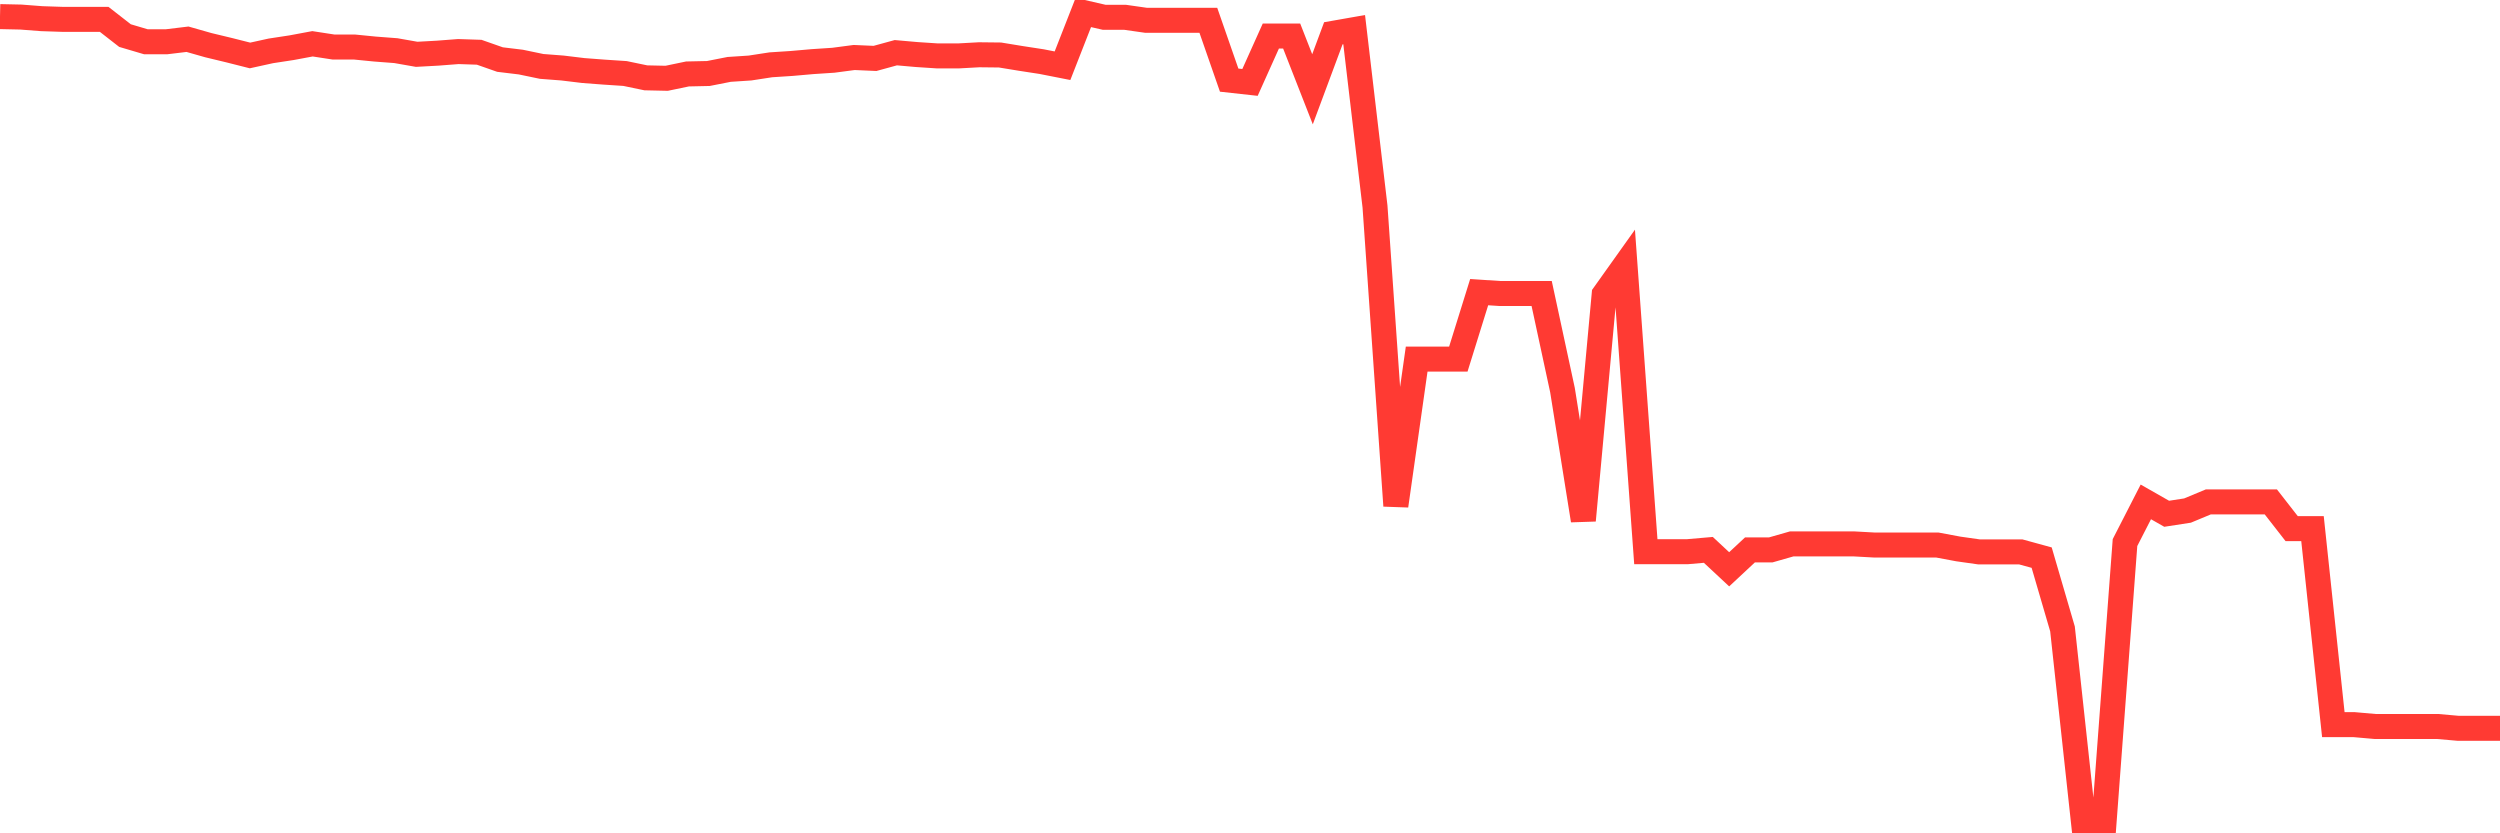 <svg
  xmlns="http://www.w3.org/2000/svg"
  xmlns:xlink="http://www.w3.org/1999/xlink"
  width="120"
  height="40"
  viewBox="0 0 120 40"
  preserveAspectRatio="none"
>
  <polyline
    points="0,0.797 1,0.819 2,0.896 3,0.929 4,0.929 5,0.929 6,1.708 7,2.004 8,2.004 9,1.883 10,2.168 11,2.409 12,2.662 13,2.442 14,2.289 15,2.102 16,2.256 17,2.256 18,2.355 19,2.431 20,2.607 21,2.552 22,2.475 23,2.508 24,2.859 25,2.98 26,3.188 27,3.265 28,3.386 29,3.462 30,3.528 31,3.736 32,3.758 33,3.55 34,3.528 35,3.331 36,3.265 37,3.111 38,3.046 39,2.958 40,2.892 41,2.76 42,2.804 43,2.53 44,2.618 45,2.684 46,2.684 47,2.629 48,2.64 49,2.804 50,2.958 51,3.155 52,0.6 53,0.83 54,0.83 55,0.973 56,0.973 57,0.973 58,0.973 59,3.846 60,3.956 61,1.73 62,1.73 63,4.285 64,1.598 65,1.422 66,9.911 67,24.277 68,17.236 69,17.236 70,17.236 71,14.023 72,14.089 73,14.089 74,14.089 75,18.728 76,24.979 77,14.133 78,12.729 79,26.481 80,26.481 81,26.481 82,26.394 83,27.326 84,26.394 85,26.394 86,26.108 87,26.108 88,26.108 89,26.108 90,26.163 91,26.163 92,26.163 93,26.163 94,26.35 95,26.492 96,26.492 97,26.492 98,26.766 99,30.188 100,39.4 101,39.4 102,26.043 103,24.091 104,24.661 105,24.507 106,24.091 107,24.091 108,24.091 109,24.091 110,25.374 111,25.374 112,34.783 113,34.783 114,34.871 115,34.871 116,34.871 117,34.871 118,34.959 119,34.959 120,34.959"
    fill="none"
    stroke="#ff3a33"
    stroke-width="1.2"
  >
  </polyline>
</svg>